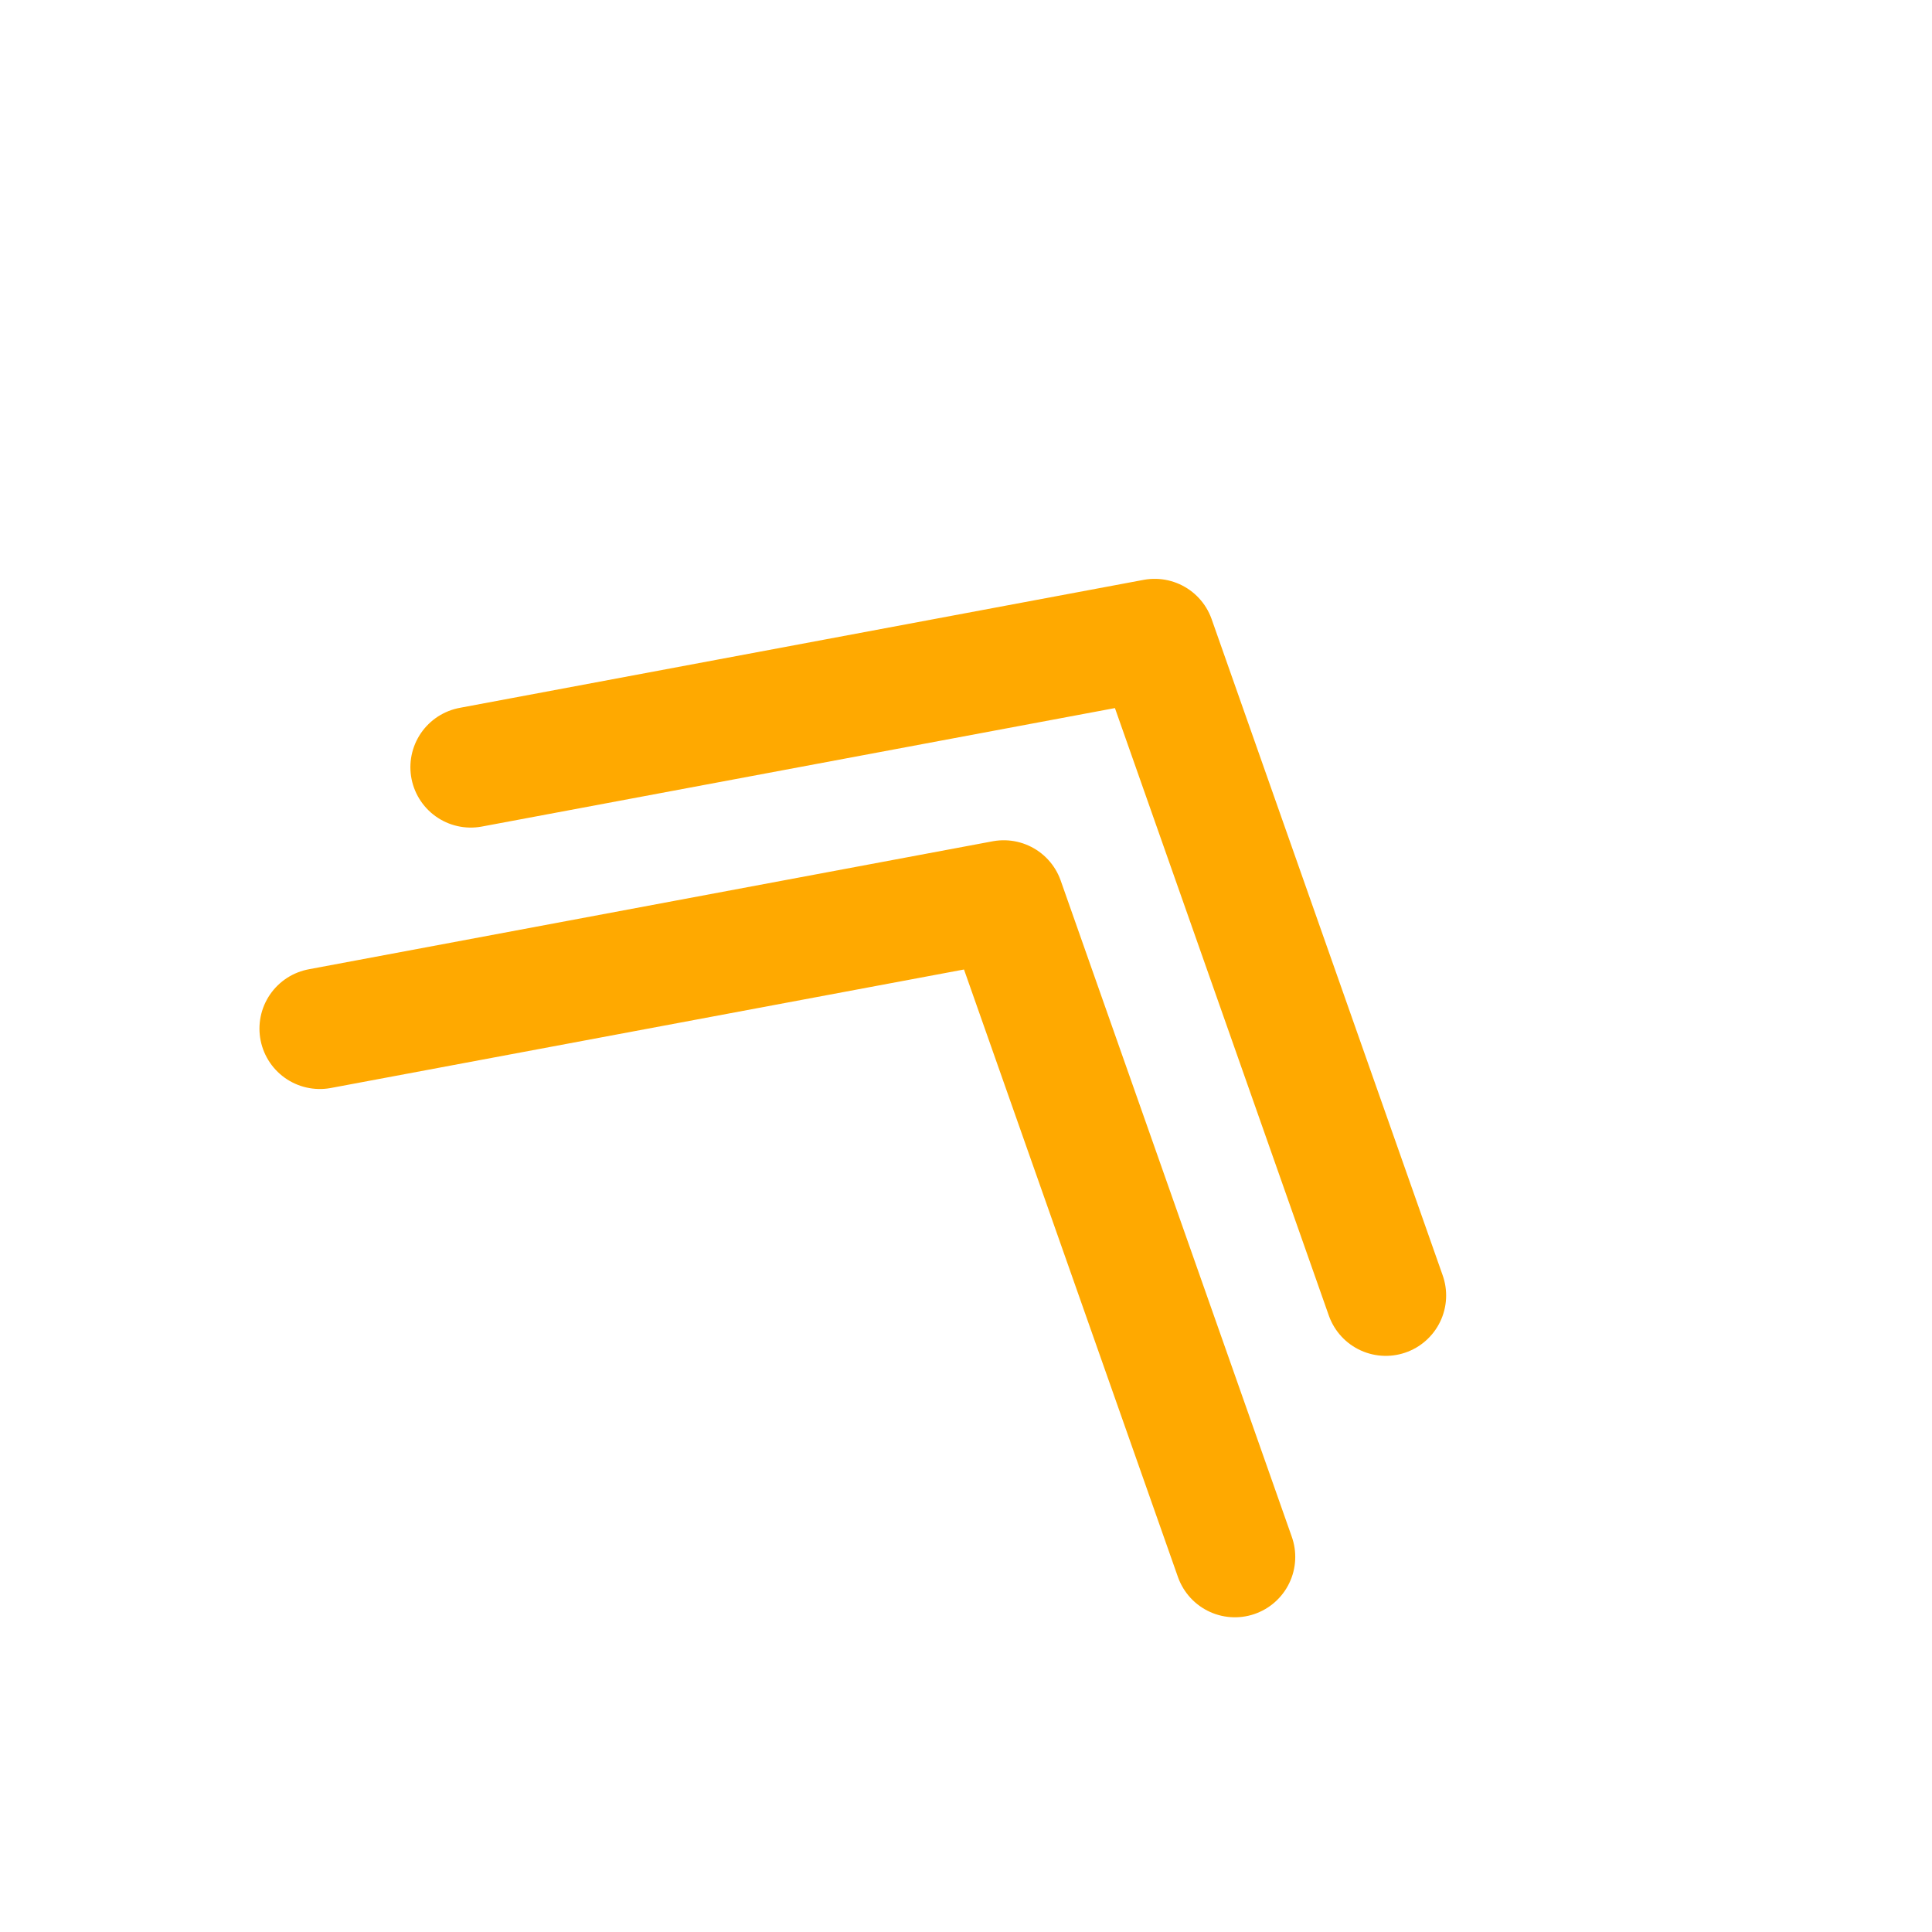 <svg width="48" height="48" viewBox="0 0 48 48" fill="none" xmlns="http://www.w3.org/2000/svg">
<path d="M30.68 38.681L24.938 22.376L7.946 25.556" stroke="#FFA900" stroke-width="3" stroke-linecap="round" stroke-linejoin="round"/>
<path d="M34.429 32.186L28.688 15.881L11.696 19.061" stroke="#FFA900" stroke-width="3" stroke-linecap="round" stroke-linejoin="round"/>
</svg>

